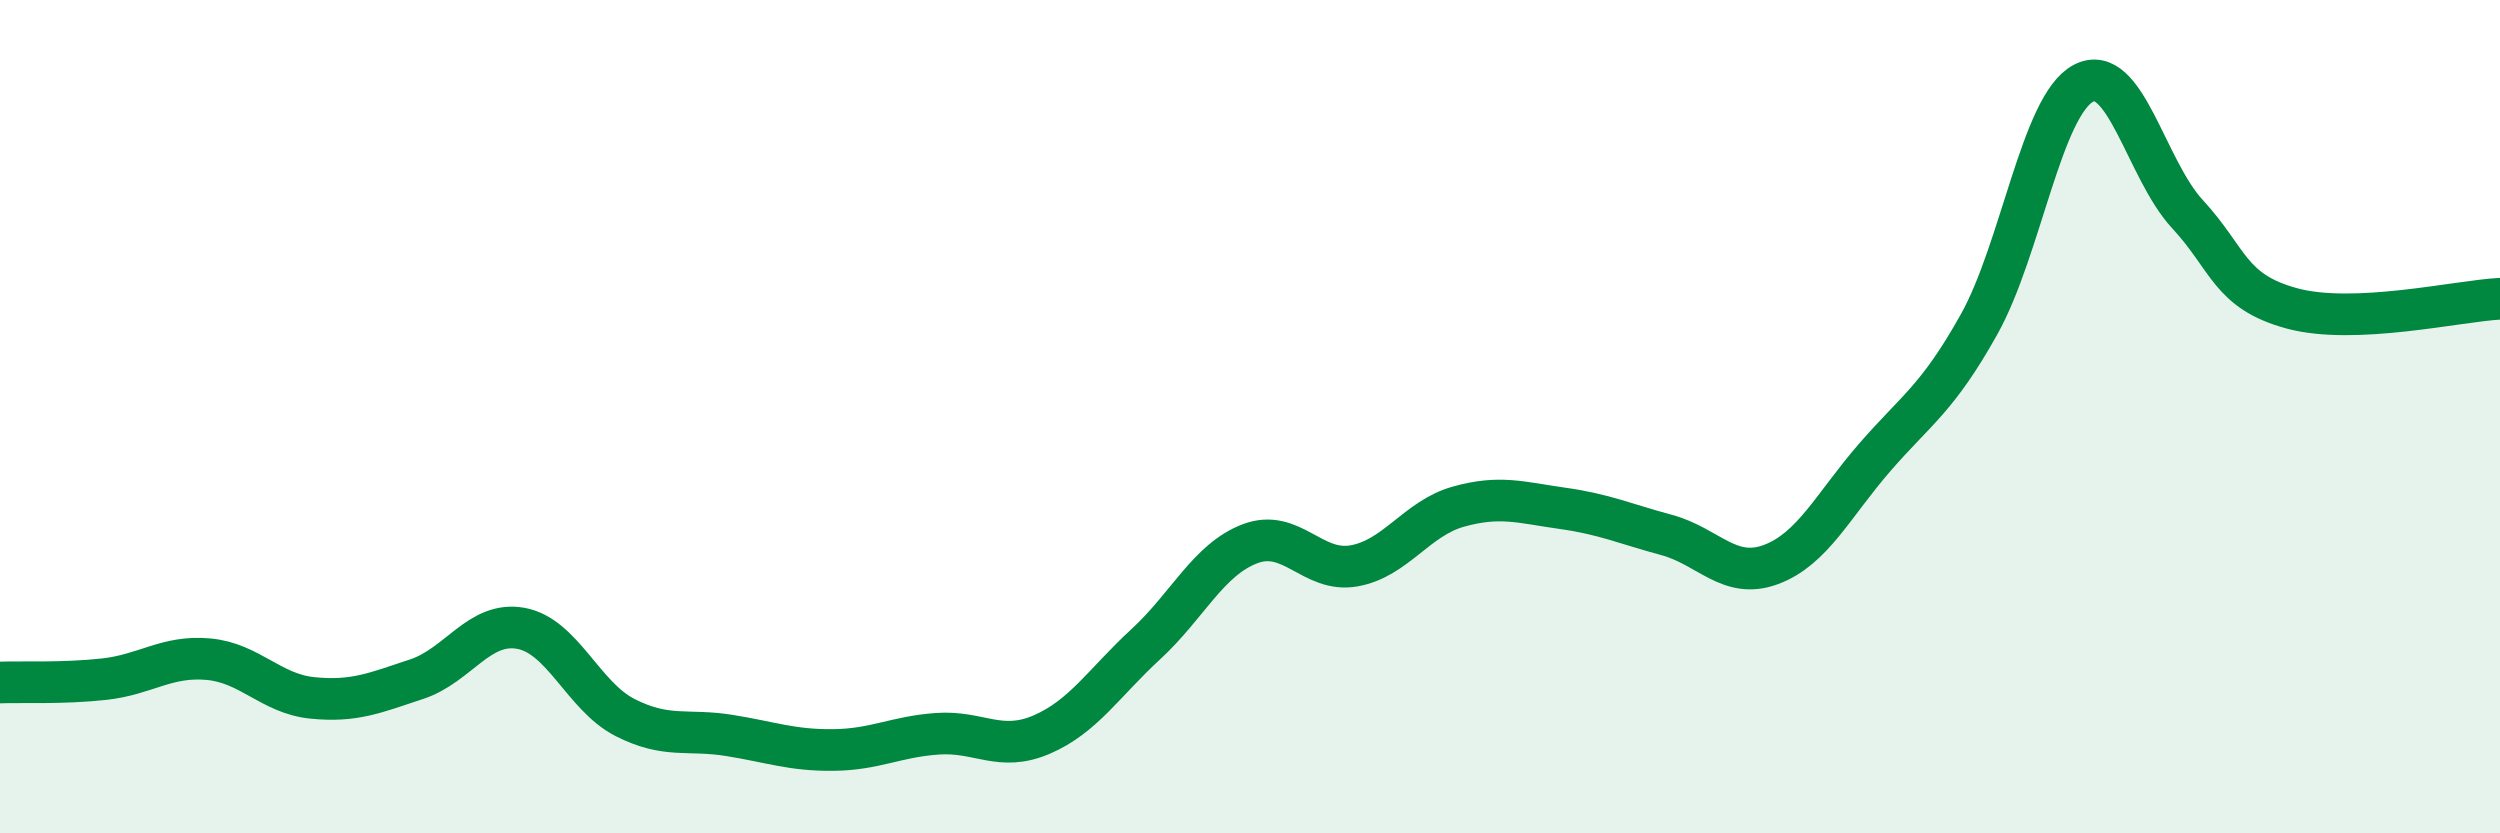 
    <svg width="60" height="20" viewBox="0 0 60 20" xmlns="http://www.w3.org/2000/svg">
      <path
        d="M 0,16.38 C 0.5,16.36 1.5,16.41 2.5,16.3 C 3.5,16.19 4,15.73 5,15.82 C 6,15.91 6.5,16.65 7.5,16.75 C 8.5,16.85 9,16.63 10,16.3 C 11,15.97 11.5,14.9 12.5,15.08 C 13.5,15.26 14,16.71 15,17.22 C 16,17.73 16.5,17.49 17.5,17.65 C 18.5,17.81 19,18.01 20,18 C 21,17.99 21.5,17.68 22.5,17.61 C 23.5,17.54 24,18.06 25,17.63 C 26,17.2 26.5,16.38 27.5,15.46 C 28.5,14.54 29,13.43 30,13.05 C 31,12.67 31.5,13.76 32.5,13.58 C 33.5,13.4 34,12.44 35,12.16 C 36,11.88 36.5,12.06 37.5,12.2 C 38.5,12.34 39,12.57 40,12.84 C 41,13.11 41.5,13.92 42.5,13.55 C 43.5,13.18 44,12.12 45,10.97 C 46,9.82 46.5,9.57 47.5,7.78 C 48.5,5.99 49,2.53 50,2 C 51,1.47 51.5,4.06 52.5,5.14 C 53.5,6.22 53.5,6.99 55,7.4 C 56.5,7.81 59,7.22 60,7.17L60 20L0 20Z"
        fill="#008740"
        opacity="0.1"
        stroke-linecap="round"
        stroke-linejoin="round"
      />
      <path
        d="M 0,16.38 C 0.5,16.36 1.5,16.41 2.5,16.3 C 3.5,16.19 4,15.73 5,15.82 C 6,15.91 6.5,16.65 7.5,16.75 C 8.5,16.85 9,16.63 10,16.3 C 11,15.97 11.5,14.9 12.5,15.08 C 13.5,15.26 14,16.71 15,17.22 C 16,17.73 16.5,17.49 17.5,17.65 C 18.5,17.81 19,18.01 20,18 C 21,17.99 21.5,17.68 22.5,17.61 C 23.5,17.54 24,18.06 25,17.63 C 26,17.2 26.5,16.38 27.5,15.46 C 28.5,14.54 29,13.43 30,13.05 C 31,12.67 31.5,13.76 32.5,13.58 C 33.5,13.4 34,12.44 35,12.16 C 36,11.88 36.5,12.06 37.5,12.2 C 38.5,12.34 39,12.57 40,12.84 C 41,13.11 41.5,13.92 42.5,13.55 C 43.5,13.18 44,12.12 45,10.97 C 46,9.82 46.5,9.57 47.5,7.78 C 48.5,5.99 49,2.53 50,2 C 51,1.47 51.5,4.06 52.5,5.14 C 53.5,6.22 53.5,6.99 55,7.4 C 56.5,7.81 59,7.22 60,7.17"
        stroke="#008740"
        stroke-width="1"
        fill="none"
        stroke-linecap="round"
        stroke-linejoin="round"
      />
    </svg>
  